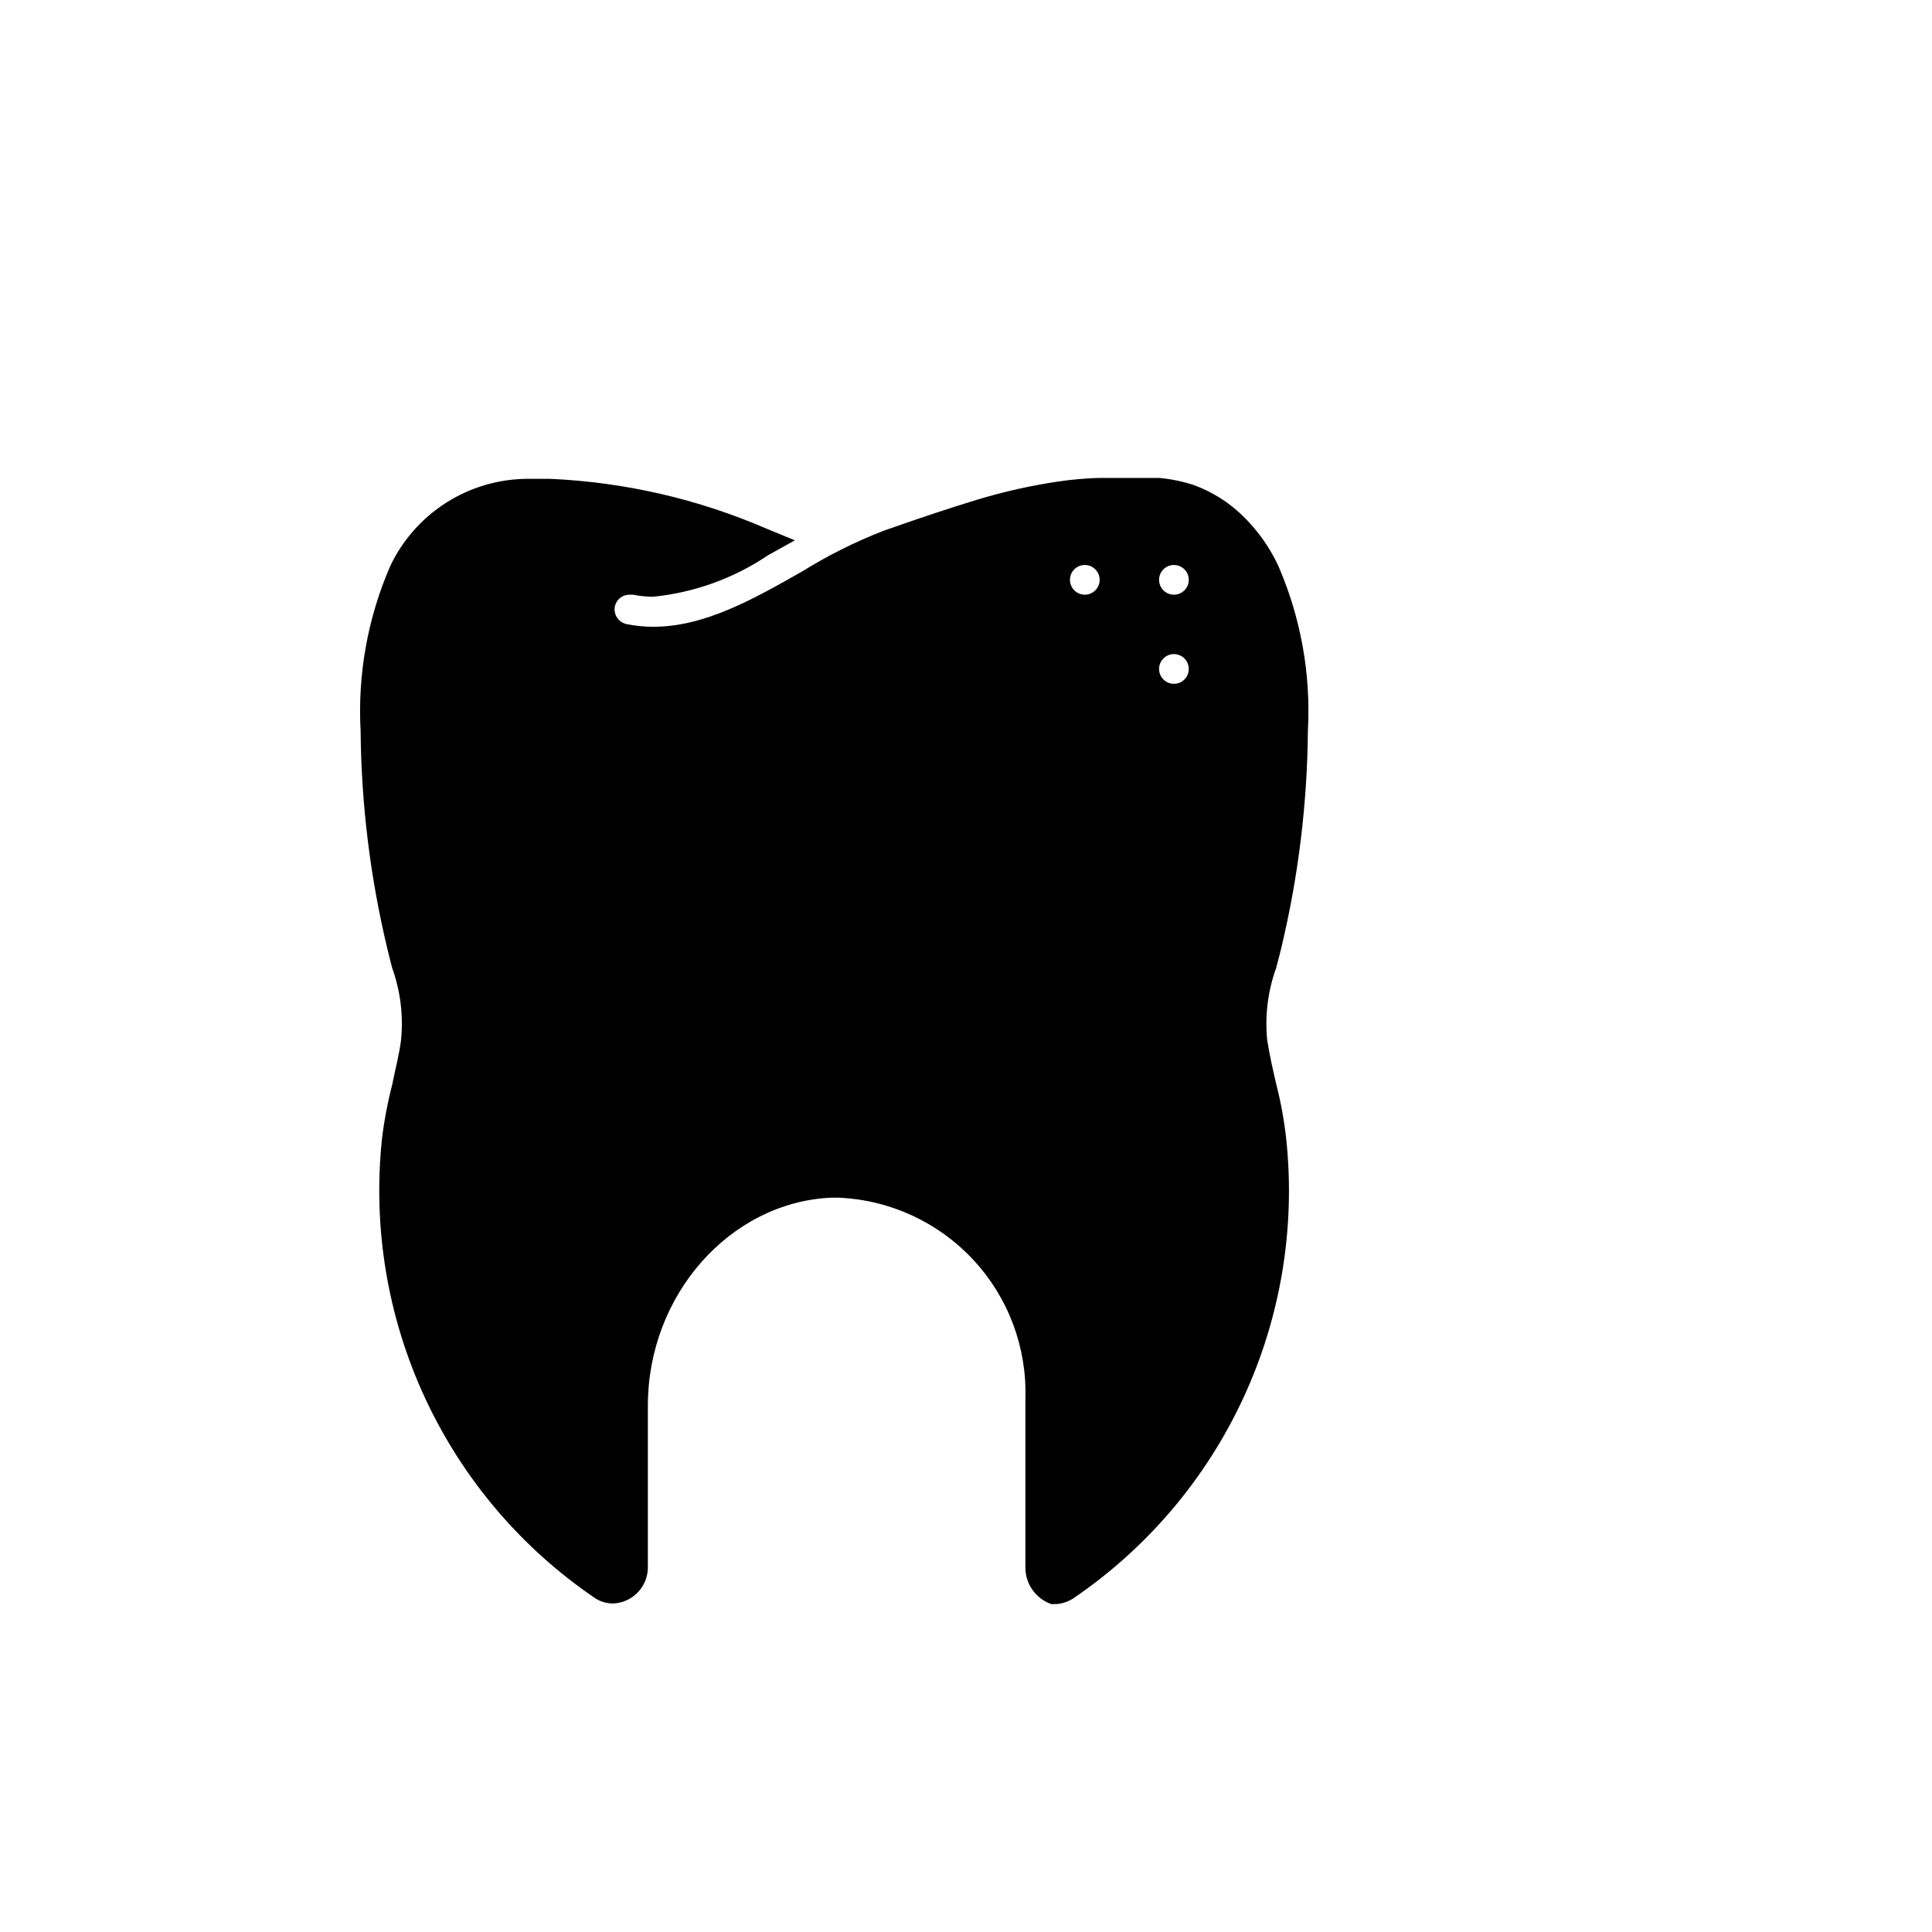 <?xml version="1.0" encoding="UTF-8"?>
<!-- Uploaded to: ICON Repo, www.iconrepo.com, Generator: ICON Repo Mixer Tools -->
<svg fill="#000000" width="800px" height="800px" version="1.1" viewBox="144 144 512 512" xmlns="http://www.w3.org/2000/svg">
 <path d="m482.26 431.49c-0.945-4.016-1.812-7.871-2.441-11.887-0.637-6.449 0.168-12.957 2.363-19.051 0.473-1.652 0.867-3.387 1.34-5.195h-0.004c4.539-18.906 6.918-38.262 7.086-57.703 0.82-15.004-1.875-29.992-7.871-43.77-2.348-5.016-5.606-9.555-9.605-13.383-3.594-3.445-7.856-6.121-12.516-7.871-3.035-1.016-6.18-1.676-9.367-1.969h-15.98c-3.609 0.098-7.211 0.414-10.785 0.945-7.352 1.086-14.613 2.719-21.727 4.883-7.242 2.203-14.484 4.644-21.492 7.086l-3.148 1.102v-0.004c-7.504 2.926-14.727 6.535-21.566 10.785-12.754 7.242-25.742 14.641-39.359 14.641l-0.004 0.004c-2.402 0-4.805-0.238-7.164-0.711-2.141-0.473-3.508-2.574-3.066-4.723 0.406-1.801 2.008-3.078 3.856-3.07h0.867c1.762 0.344 3.555 0.527 5.352 0.551 10.938-1.09 21.43-4.875 30.543-11.02l7.086-3.938-7.477-3.07h-0.004c-18.164-7.867-37.609-12.348-57.387-13.223h-6.219c-7.578 0.074-14.984 2.277-21.371 6.352-6.387 4.078-11.504 9.871-14.762 16.711-5.996 13.777-8.691 28.766-7.871 43.77 0.172 19.441 2.551 38.797 7.086 57.703 0.395 1.73 0.867 3.387 1.258 5.039 2.215 6.144 3.023 12.707 2.363 19.207-0.551 4.172-1.574 7.871-2.363 11.887-1.211 4.656-2.106 9.391-2.676 14.168-2.492 23.508 1.438 47.25 11.379 68.695 9.941 21.449 25.516 39.797 45.062 53.086 1.473 0.961 3.203 1.453 4.961 1.418 5.211-0.297 9.23-4.703 9.051-9.922v-42.508c0-29.285 21.727-53.844 48.492-55.105h2.125c13.594 0.598 26.406 6.523 35.66 16.5 9.254 9.973 14.203 23.195 13.777 36.797v44.555c-0.078 4.414 2.684 8.379 6.848 9.84h1.418c1.57-0.125 3.086-0.641 4.41-1.496 19.547-13.289 35.121-31.637 45.062-53.082 9.941-21.449 13.871-45.191 11.379-68.699-0.531-4.828-1.402-9.617-2.598-14.324zm-50.773-129.89c-2.176 0-3.938-1.762-3.938-3.934 0-2.176 1.762-3.938 3.938-3.938 2.172 0 3.934 1.762 3.934 3.938 0 2.172-1.762 3.934-3.934 3.934zm23.617 23.617h-0.004c-2.172 0-3.934-1.762-3.934-3.938 0-2.172 1.762-3.934 3.934-3.934 2.176 0 3.938 1.762 3.938 3.934 0 2.176-1.762 3.938-3.938 3.938zm0-23.617h-0.004c-2.172 0-3.934-1.762-3.934-3.934 0-2.176 1.762-3.938 3.934-3.938 2.176 0 3.938 1.762 3.938 3.938 0 2.172-1.762 3.934-3.938 3.934z"/>
</svg>